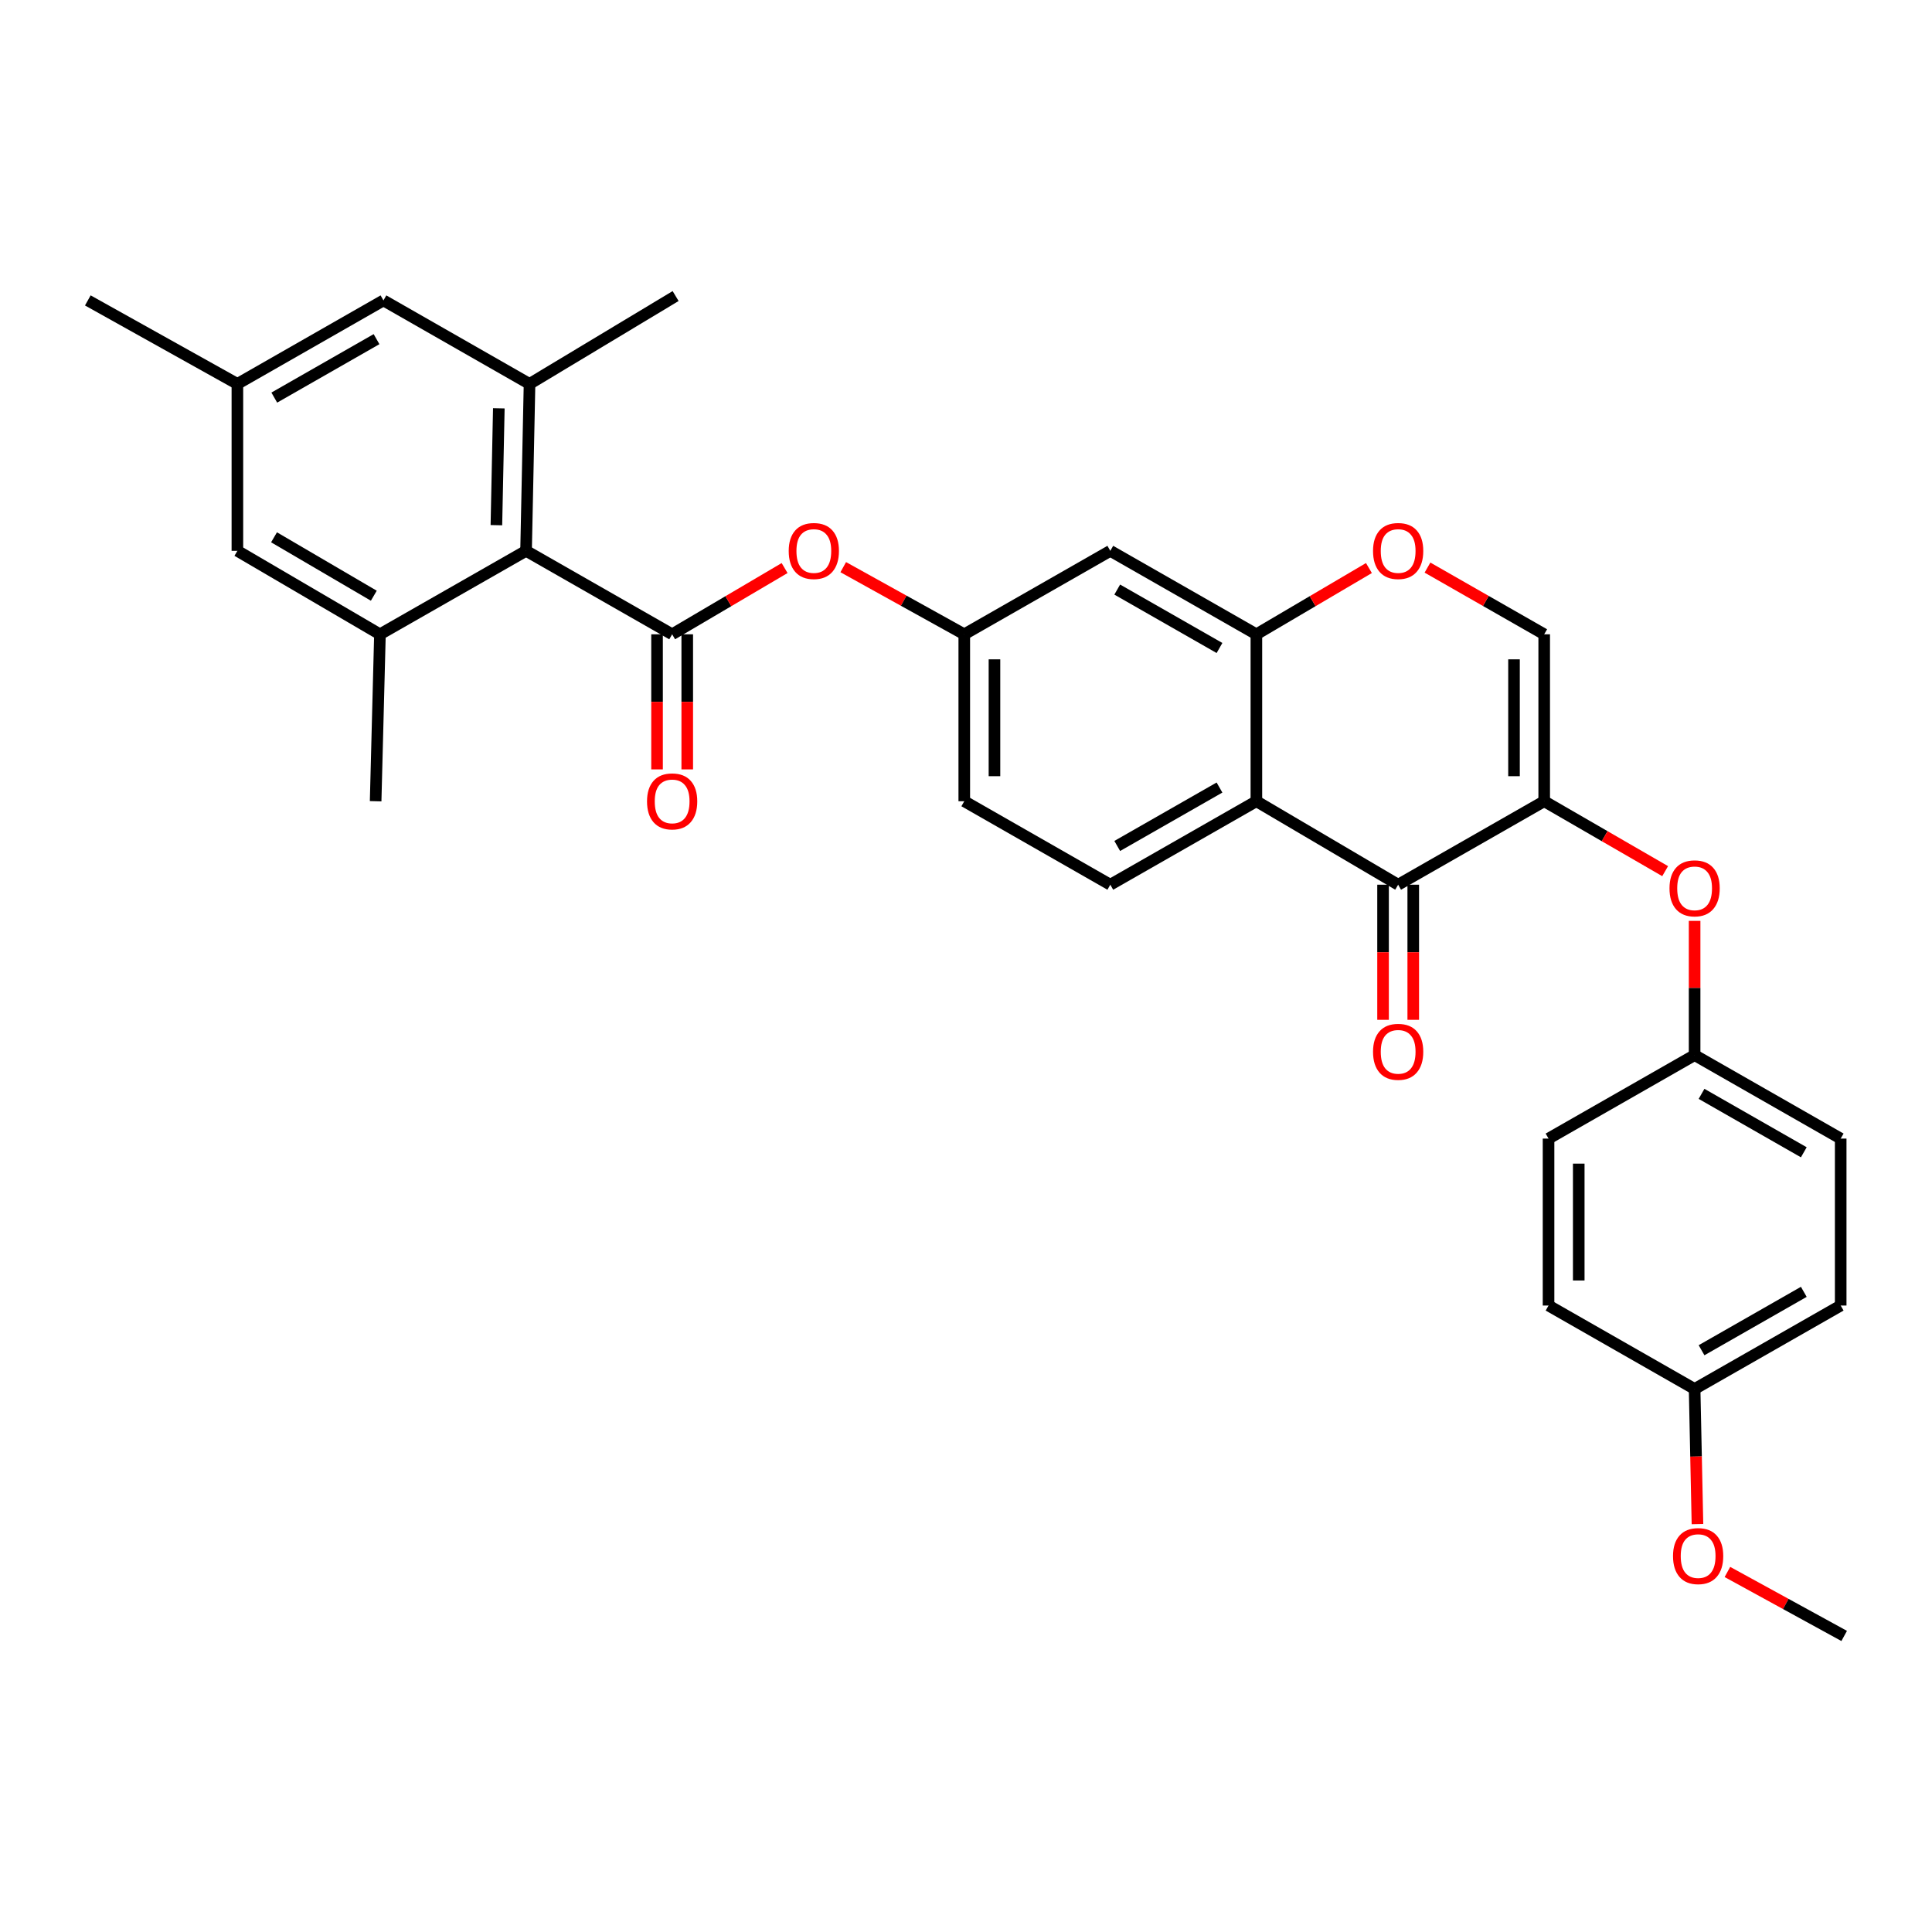 <?xml version='1.0' encoding='iso-8859-1'?>
<svg version='1.1' baseProfile='full'
              xmlns='http://www.w3.org/2000/svg'
                      xmlns:rdkit='http://www.rdkit.org/xml'
                      xmlns:xlink='http://www.w3.org/1999/xlink'
                  xml:space='preserve'
width='1000px' height='1000px' viewBox='0 0 1000 1000'>
<!-- END OF HEADER -->
<rect style='opacity:1.0;fill:#FFFFFF;stroke:none' width='1000' height='1000' x='0' y='0'> </rect>
<path class='bond-1' d='M 799.276,414.716 L 723.682,457.922' style='fill:none;fill-rule:evenodd;stroke:#000000;stroke-width:6px;stroke-linecap:butt;stroke-linejoin:miter;stroke-opacity:1' />
<path class='bond-5' d='M 799.276,414.716 L 799.276,328.311' style='fill:none;fill-rule:evenodd;stroke:#000000;stroke-width:6px;stroke-linecap:butt;stroke-linejoin:miter;stroke-opacity:1' />
<path class='bond-5' d='M 783.647,401.755 L 783.647,341.272' style='fill:none;fill-rule:evenodd;stroke:#000000;stroke-width:6px;stroke-linecap:butt;stroke-linejoin:miter;stroke-opacity:1' />
<path class='bond-10' d='M 799.276,414.716 L 830.578,432.81' style='fill:none;fill-rule:evenodd;stroke:#000000;stroke-width:6px;stroke-linecap:butt;stroke-linejoin:miter;stroke-opacity:1' />
<path class='bond-10' d='M 830.578,432.81 L 861.88,450.905' style='fill:none;fill-rule:evenodd;stroke:#FF0000;stroke-width:6px;stroke-linecap:butt;stroke-linejoin:miter;stroke-opacity:1' />
<path class='bond-0' d='M 347.9,328.311 L 377.005,311.168' style='fill:none;fill-rule:evenodd;stroke:#000000;stroke-width:6px;stroke-linecap:butt;stroke-linejoin:miter;stroke-opacity:1' />
<path class='bond-0' d='M 377.005,311.168 L 406.109,294.024' style='fill:none;fill-rule:evenodd;stroke:#FF0000;stroke-width:6px;stroke-linecap:butt;stroke-linejoin:miter;stroke-opacity:1' />
<path class='bond-3' d='M 347.9,328.311 L 272.289,285.114' style='fill:none;fill-rule:evenodd;stroke:#000000;stroke-width:6px;stroke-linecap:butt;stroke-linejoin:miter;stroke-opacity:1' />
<path class='bond-13' d='M 340.086,328.311 L 340.086,363.274' style='fill:none;fill-rule:evenodd;stroke:#000000;stroke-width:6px;stroke-linecap:butt;stroke-linejoin:miter;stroke-opacity:1' />
<path class='bond-13' d='M 340.086,363.274 L 340.086,398.236' style='fill:none;fill-rule:evenodd;stroke:#FF0000;stroke-width:6px;stroke-linecap:butt;stroke-linejoin:miter;stroke-opacity:1' />
<path class='bond-13' d='M 355.715,328.311 L 355.715,363.274' style='fill:none;fill-rule:evenodd;stroke:#000000;stroke-width:6px;stroke-linecap:butt;stroke-linejoin:miter;stroke-opacity:1' />
<path class='bond-13' d='M 355.715,363.274 L 355.715,398.236' style='fill:none;fill-rule:evenodd;stroke:#FF0000;stroke-width:6px;stroke-linecap:butt;stroke-linejoin:miter;stroke-opacity:1' />
<path class='bond-2' d='M 723.682,457.922 L 650.302,414.716' style='fill:none;fill-rule:evenodd;stroke:#000000;stroke-width:6px;stroke-linecap:butt;stroke-linejoin:miter;stroke-opacity:1' />
<path class='bond-17' d='M 715.868,457.922 L 715.868,492.889' style='fill:none;fill-rule:evenodd;stroke:#000000;stroke-width:6px;stroke-linecap:butt;stroke-linejoin:miter;stroke-opacity:1' />
<path class='bond-17' d='M 715.868,492.889 L 715.868,527.855' style='fill:none;fill-rule:evenodd;stroke:#FF0000;stroke-width:6px;stroke-linecap:butt;stroke-linejoin:miter;stroke-opacity:1' />
<path class='bond-17' d='M 731.497,457.922 L 731.497,492.889' style='fill:none;fill-rule:evenodd;stroke:#000000;stroke-width:6px;stroke-linecap:butt;stroke-linejoin:miter;stroke-opacity:1' />
<path class='bond-17' d='M 731.497,492.889 L 731.497,527.855' style='fill:none;fill-rule:evenodd;stroke:#FF0000;stroke-width:6px;stroke-linecap:butt;stroke-linejoin:miter;stroke-opacity:1' />
<path class='bond-12' d='M 650.302,414.716 L 574.691,457.922' style='fill:none;fill-rule:evenodd;stroke:#000000;stroke-width:6px;stroke-linecap:butt;stroke-linejoin:miter;stroke-opacity:1' />
<path class='bond-12' d='M 631.206,407.627 L 578.278,437.871' style='fill:none;fill-rule:evenodd;stroke:#000000;stroke-width:6px;stroke-linecap:butt;stroke-linejoin:miter;stroke-opacity:1' />
<path class='bond-31' d='M 650.302,414.716 L 650.302,328.311' style='fill:none;fill-rule:evenodd;stroke:#000000;stroke-width:6px;stroke-linecap:butt;stroke-linejoin:miter;stroke-opacity:1' />
<path class='bond-6' d='M 272.289,285.114 L 274.086,198.709' style='fill:none;fill-rule:evenodd;stroke:#000000;stroke-width:6px;stroke-linecap:butt;stroke-linejoin:miter;stroke-opacity:1' />
<path class='bond-6' d='M 256.932,271.828 L 258.191,211.345' style='fill:none;fill-rule:evenodd;stroke:#000000;stroke-width:6px;stroke-linecap:butt;stroke-linejoin:miter;stroke-opacity:1' />
<path class='bond-7' d='M 272.289,285.114 L 196.66,328.311' style='fill:none;fill-rule:evenodd;stroke:#000000;stroke-width:6px;stroke-linecap:butt;stroke-linejoin:miter;stroke-opacity:1' />
<path class='bond-4' d='M 650.302,328.311 L 679.428,311.166' style='fill:none;fill-rule:evenodd;stroke:#000000;stroke-width:6px;stroke-linecap:butt;stroke-linejoin:miter;stroke-opacity:1' />
<path class='bond-4' d='M 679.428,311.166 L 708.554,294.02' style='fill:none;fill-rule:evenodd;stroke:#FF0000;stroke-width:6px;stroke-linecap:butt;stroke-linejoin:miter;stroke-opacity:1' />
<path class='bond-11' d='M 650.302,328.311 L 574.691,285.114' style='fill:none;fill-rule:evenodd;stroke:#000000;stroke-width:6px;stroke-linecap:butt;stroke-linejoin:miter;stroke-opacity:1' />
<path class='bond-11' d='M 631.208,335.402 L 578.28,305.164' style='fill:none;fill-rule:evenodd;stroke:#000000;stroke-width:6px;stroke-linecap:butt;stroke-linejoin:miter;stroke-opacity:1' />
<path class='bond-8' d='M 799.276,328.311 L 769.068,311.049' style='fill:none;fill-rule:evenodd;stroke:#000000;stroke-width:6px;stroke-linecap:butt;stroke-linejoin:miter;stroke-opacity:1' />
<path class='bond-8' d='M 769.068,311.049 L 738.859,293.786' style='fill:none;fill-rule:evenodd;stroke:#FF0000;stroke-width:6px;stroke-linecap:butt;stroke-linejoin:miter;stroke-opacity:1' />
<path class='bond-15' d='M 274.086,198.709 L 198.475,155.494' style='fill:none;fill-rule:evenodd;stroke:#000000;stroke-width:6px;stroke-linecap:butt;stroke-linejoin:miter;stroke-opacity:1' />
<path class='bond-26' d='M 274.086,198.709 L 349.698,153.236' style='fill:none;fill-rule:evenodd;stroke:#000000;stroke-width:6px;stroke-linecap:butt;stroke-linejoin:miter;stroke-opacity:1' />
<path class='bond-14' d='M 196.66,328.311 L 122.872,285.114' style='fill:none;fill-rule:evenodd;stroke:#000000;stroke-width:6px;stroke-linecap:butt;stroke-linejoin:miter;stroke-opacity:1' />
<path class='bond-14' d='M 193.488,308.344 L 141.837,278.105' style='fill:none;fill-rule:evenodd;stroke:#000000;stroke-width:6px;stroke-linecap:butt;stroke-linejoin:miter;stroke-opacity:1' />
<path class='bond-27' d='M 196.66,328.311 L 194.428,414.716' style='fill:none;fill-rule:evenodd;stroke:#000000;stroke-width:6px;stroke-linecap:butt;stroke-linejoin:miter;stroke-opacity:1' />
<path class='bond-9' d='M 436.463,293.56 L 467.784,310.936' style='fill:none;fill-rule:evenodd;stroke:#FF0000;stroke-width:6px;stroke-linecap:butt;stroke-linejoin:miter;stroke-opacity:1' />
<path class='bond-9' d='M 467.784,310.936 L 499.106,328.311' style='fill:none;fill-rule:evenodd;stroke:#000000;stroke-width:6px;stroke-linecap:butt;stroke-linejoin:miter;stroke-opacity:1' />
<path class='bond-19' d='M 877.128,476.64 L 877.128,511.382' style='fill:none;fill-rule:evenodd;stroke:#FF0000;stroke-width:6px;stroke-linecap:butt;stroke-linejoin:miter;stroke-opacity:1' />
<path class='bond-19' d='M 877.128,511.382 L 877.128,546.124' style='fill:none;fill-rule:evenodd;stroke:#000000;stroke-width:6px;stroke-linecap:butt;stroke-linejoin:miter;stroke-opacity:1' />
<path class='bond-16' d='M 574.691,285.114 L 499.106,328.311' style='fill:none;fill-rule:evenodd;stroke:#000000;stroke-width:6px;stroke-linecap:butt;stroke-linejoin:miter;stroke-opacity:1' />
<path class='bond-20' d='M 574.691,457.922 L 499.106,414.716' style='fill:none;fill-rule:evenodd;stroke:#000000;stroke-width:6px;stroke-linecap:butt;stroke-linejoin:miter;stroke-opacity:1' />
<path class='bond-18' d='M 122.872,285.114 L 122.872,198.709' style='fill:none;fill-rule:evenodd;stroke:#000000;stroke-width:6px;stroke-linecap:butt;stroke-linejoin:miter;stroke-opacity:1' />
<path class='bond-34' d='M 198.475,155.494 L 122.872,198.709' style='fill:none;fill-rule:evenodd;stroke:#000000;stroke-width:6px;stroke-linecap:butt;stroke-linejoin:miter;stroke-opacity:1' />
<path class='bond-34' d='M 194.891,175.545 L 141.969,205.796' style='fill:none;fill-rule:evenodd;stroke:#000000;stroke-width:6px;stroke-linecap:butt;stroke-linejoin:miter;stroke-opacity:1' />
<path class='bond-33' d='M 499.106,328.311 L 499.106,414.716' style='fill:none;fill-rule:evenodd;stroke:#000000;stroke-width:6px;stroke-linecap:butt;stroke-linejoin:miter;stroke-opacity:1' />
<path class='bond-33' d='M 514.735,341.272 L 514.735,401.755' style='fill:none;fill-rule:evenodd;stroke:#000000;stroke-width:6px;stroke-linecap:butt;stroke-linejoin:miter;stroke-opacity:1' />
<path class='bond-29' d='M 122.872,198.709 L 45.455,155.494' style='fill:none;fill-rule:evenodd;stroke:#000000;stroke-width:6px;stroke-linecap:butt;stroke-linejoin:miter;stroke-opacity:1' />
<path class='bond-22' d='M 877.128,546.124 L 801.525,589.331' style='fill:none;fill-rule:evenodd;stroke:#000000;stroke-width:6px;stroke-linecap:butt;stroke-linejoin:miter;stroke-opacity:1' />
<path class='bond-23' d='M 877.128,546.124 L 952.739,589.331' style='fill:none;fill-rule:evenodd;stroke:#000000;stroke-width:6px;stroke-linecap:butt;stroke-linejoin:miter;stroke-opacity:1' />
<path class='bond-23' d='M 880.715,566.175 L 933.643,596.42' style='fill:none;fill-rule:evenodd;stroke:#000000;stroke-width:6px;stroke-linecap:butt;stroke-linejoin:miter;stroke-opacity:1' />
<path class='bond-21' d='M 877.128,718.933 L 952.739,675.744' style='fill:none;fill-rule:evenodd;stroke:#000000;stroke-width:6px;stroke-linecap:butt;stroke-linejoin:miter;stroke-opacity:1' />
<path class='bond-21' d='M 880.718,698.883 L 933.646,668.651' style='fill:none;fill-rule:evenodd;stroke:#000000;stroke-width:6px;stroke-linecap:butt;stroke-linejoin:miter;stroke-opacity:1' />
<path class='bond-28' d='M 877.128,718.933 L 877.866,753.899' style='fill:none;fill-rule:evenodd;stroke:#000000;stroke-width:6px;stroke-linecap:butt;stroke-linejoin:miter;stroke-opacity:1' />
<path class='bond-28' d='M 877.866,753.899 L 878.604,788.865' style='fill:none;fill-rule:evenodd;stroke:#FF0000;stroke-width:6px;stroke-linecap:butt;stroke-linejoin:miter;stroke-opacity:1' />
<path class='bond-32' d='M 877.128,718.933 L 801.525,675.744' style='fill:none;fill-rule:evenodd;stroke:#000000;stroke-width:6px;stroke-linecap:butt;stroke-linejoin:miter;stroke-opacity:1' />
<path class='bond-25' d='M 801.525,589.331 L 801.525,675.744' style='fill:none;fill-rule:evenodd;stroke:#000000;stroke-width:6px;stroke-linecap:butt;stroke-linejoin:miter;stroke-opacity:1' />
<path class='bond-25' d='M 817.155,602.292 L 817.155,662.782' style='fill:none;fill-rule:evenodd;stroke:#000000;stroke-width:6px;stroke-linecap:butt;stroke-linejoin:miter;stroke-opacity:1' />
<path class='bond-24' d='M 952.739,589.331 L 952.739,675.744' style='fill:none;fill-rule:evenodd;stroke:#000000;stroke-width:6px;stroke-linecap:butt;stroke-linejoin:miter;stroke-opacity:1' />
<path class='bond-30' d='M 894.106,813.649 L 924.326,830.206' style='fill:none;fill-rule:evenodd;stroke:#FF0000;stroke-width:6px;stroke-linecap:butt;stroke-linejoin:miter;stroke-opacity:1' />
<path class='bond-30' d='M 924.326,830.206 L 954.545,846.764' style='fill:none;fill-rule:evenodd;stroke:#000000;stroke-width:6px;stroke-linecap:butt;stroke-linejoin:miter;stroke-opacity:1' />
<path  class='atom-9' d='M 710.682 285.194
Q 710.682 278.394, 714.042 274.594
Q 717.402 270.794, 723.682 270.794
Q 729.962 270.794, 733.322 274.594
Q 736.682 278.394, 736.682 285.194
Q 736.682 292.074, 733.282 295.994
Q 729.882 299.874, 723.682 299.874
Q 717.442 299.874, 714.042 295.994
Q 710.682 292.114, 710.682 285.194
M 723.682 296.674
Q 728.002 296.674, 730.322 293.794
Q 732.682 290.874, 732.682 285.194
Q 732.682 279.634, 730.322 276.834
Q 728.002 273.994, 723.682 273.994
Q 719.362 273.994, 717.002 276.794
Q 714.682 279.594, 714.682 285.194
Q 714.682 290.914, 717.002 293.794
Q 719.362 296.674, 723.682 296.674
' fill='#FF0000'/>
<path  class='atom-10' d='M 408.237 285.194
Q 408.237 278.394, 411.597 274.594
Q 414.957 270.794, 421.237 270.794
Q 427.517 270.794, 430.877 274.594
Q 434.237 278.394, 434.237 285.194
Q 434.237 292.074, 430.837 295.994
Q 427.437 299.874, 421.237 299.874
Q 414.997 299.874, 411.597 295.994
Q 408.237 292.114, 408.237 285.194
M 421.237 296.674
Q 425.557 296.674, 427.877 293.794
Q 430.237 290.874, 430.237 285.194
Q 430.237 279.634, 427.877 276.834
Q 425.557 273.994, 421.237 273.994
Q 416.917 273.994, 414.557 276.794
Q 412.237 279.594, 412.237 285.194
Q 412.237 290.914, 414.557 293.794
Q 416.917 296.674, 421.237 296.674
' fill='#FF0000'/>
<path  class='atom-11' d='M 864.128 459.8
Q 864.128 453, 867.488 449.2
Q 870.848 445.4, 877.128 445.4
Q 883.408 445.4, 886.768 449.2
Q 890.128 453, 890.128 459.8
Q 890.128 466.68, 886.728 470.6
Q 883.328 474.48, 877.128 474.48
Q 870.888 474.48, 867.488 470.6
Q 864.128 466.72, 864.128 459.8
M 877.128 471.28
Q 881.448 471.28, 883.768 468.4
Q 886.128 465.48, 886.128 459.8
Q 886.128 454.24, 883.768 451.44
Q 881.448 448.6, 877.128 448.6
Q 872.808 448.6, 870.448 451.4
Q 868.128 454.2, 868.128 459.8
Q 868.128 465.52, 870.448 468.4
Q 872.808 471.28, 877.128 471.28
' fill='#FF0000'/>
<path  class='atom-14' d='M 334.9 414.796
Q 334.9 407.996, 338.26 404.196
Q 341.62 400.396, 347.9 400.396
Q 354.18 400.396, 357.54 404.196
Q 360.9 407.996, 360.9 414.796
Q 360.9 421.676, 357.5 425.596
Q 354.1 429.476, 347.9 429.476
Q 341.66 429.476, 338.26 425.596
Q 334.9 421.716, 334.9 414.796
M 347.9 426.276
Q 352.22 426.276, 354.54 423.396
Q 356.9 420.476, 356.9 414.796
Q 356.9 409.236, 354.54 406.436
Q 352.22 403.596, 347.9 403.596
Q 343.58 403.596, 341.22 406.396
Q 338.9 409.196, 338.9 414.796
Q 338.9 420.516, 341.22 423.396
Q 343.58 426.276, 347.9 426.276
' fill='#FF0000'/>
<path  class='atom-18' d='M 710.682 544.415
Q 710.682 537.615, 714.042 533.815
Q 717.402 530.015, 723.682 530.015
Q 729.962 530.015, 733.322 533.815
Q 736.682 537.615, 736.682 544.415
Q 736.682 551.295, 733.282 555.215
Q 729.882 559.095, 723.682 559.095
Q 717.442 559.095, 714.042 555.215
Q 710.682 551.335, 710.682 544.415
M 723.682 555.895
Q 728.002 555.895, 730.322 553.015
Q 732.682 550.095, 732.682 544.415
Q 732.682 538.855, 730.322 536.055
Q 728.002 533.215, 723.682 533.215
Q 719.362 533.215, 717.002 536.015
Q 714.682 538.815, 714.682 544.415
Q 714.682 550.135, 717.002 553.015
Q 719.362 555.895, 723.682 555.895
' fill='#FF0000'/>
<path  class='atom-29' d='M 865.951 805.426
Q 865.951 798.626, 869.311 794.826
Q 872.671 791.026, 878.951 791.026
Q 885.231 791.026, 888.591 794.826
Q 891.951 798.626, 891.951 805.426
Q 891.951 812.306, 888.551 816.226
Q 885.151 820.106, 878.951 820.106
Q 872.711 820.106, 869.311 816.226
Q 865.951 812.346, 865.951 805.426
M 878.951 816.906
Q 883.271 816.906, 885.591 814.026
Q 887.951 811.106, 887.951 805.426
Q 887.951 799.866, 885.591 797.066
Q 883.271 794.226, 878.951 794.226
Q 874.631 794.226, 872.271 797.026
Q 869.951 799.826, 869.951 805.426
Q 869.951 811.146, 872.271 814.026
Q 874.631 816.906, 878.951 816.906
' fill='#FF0000'/>
</svg>

